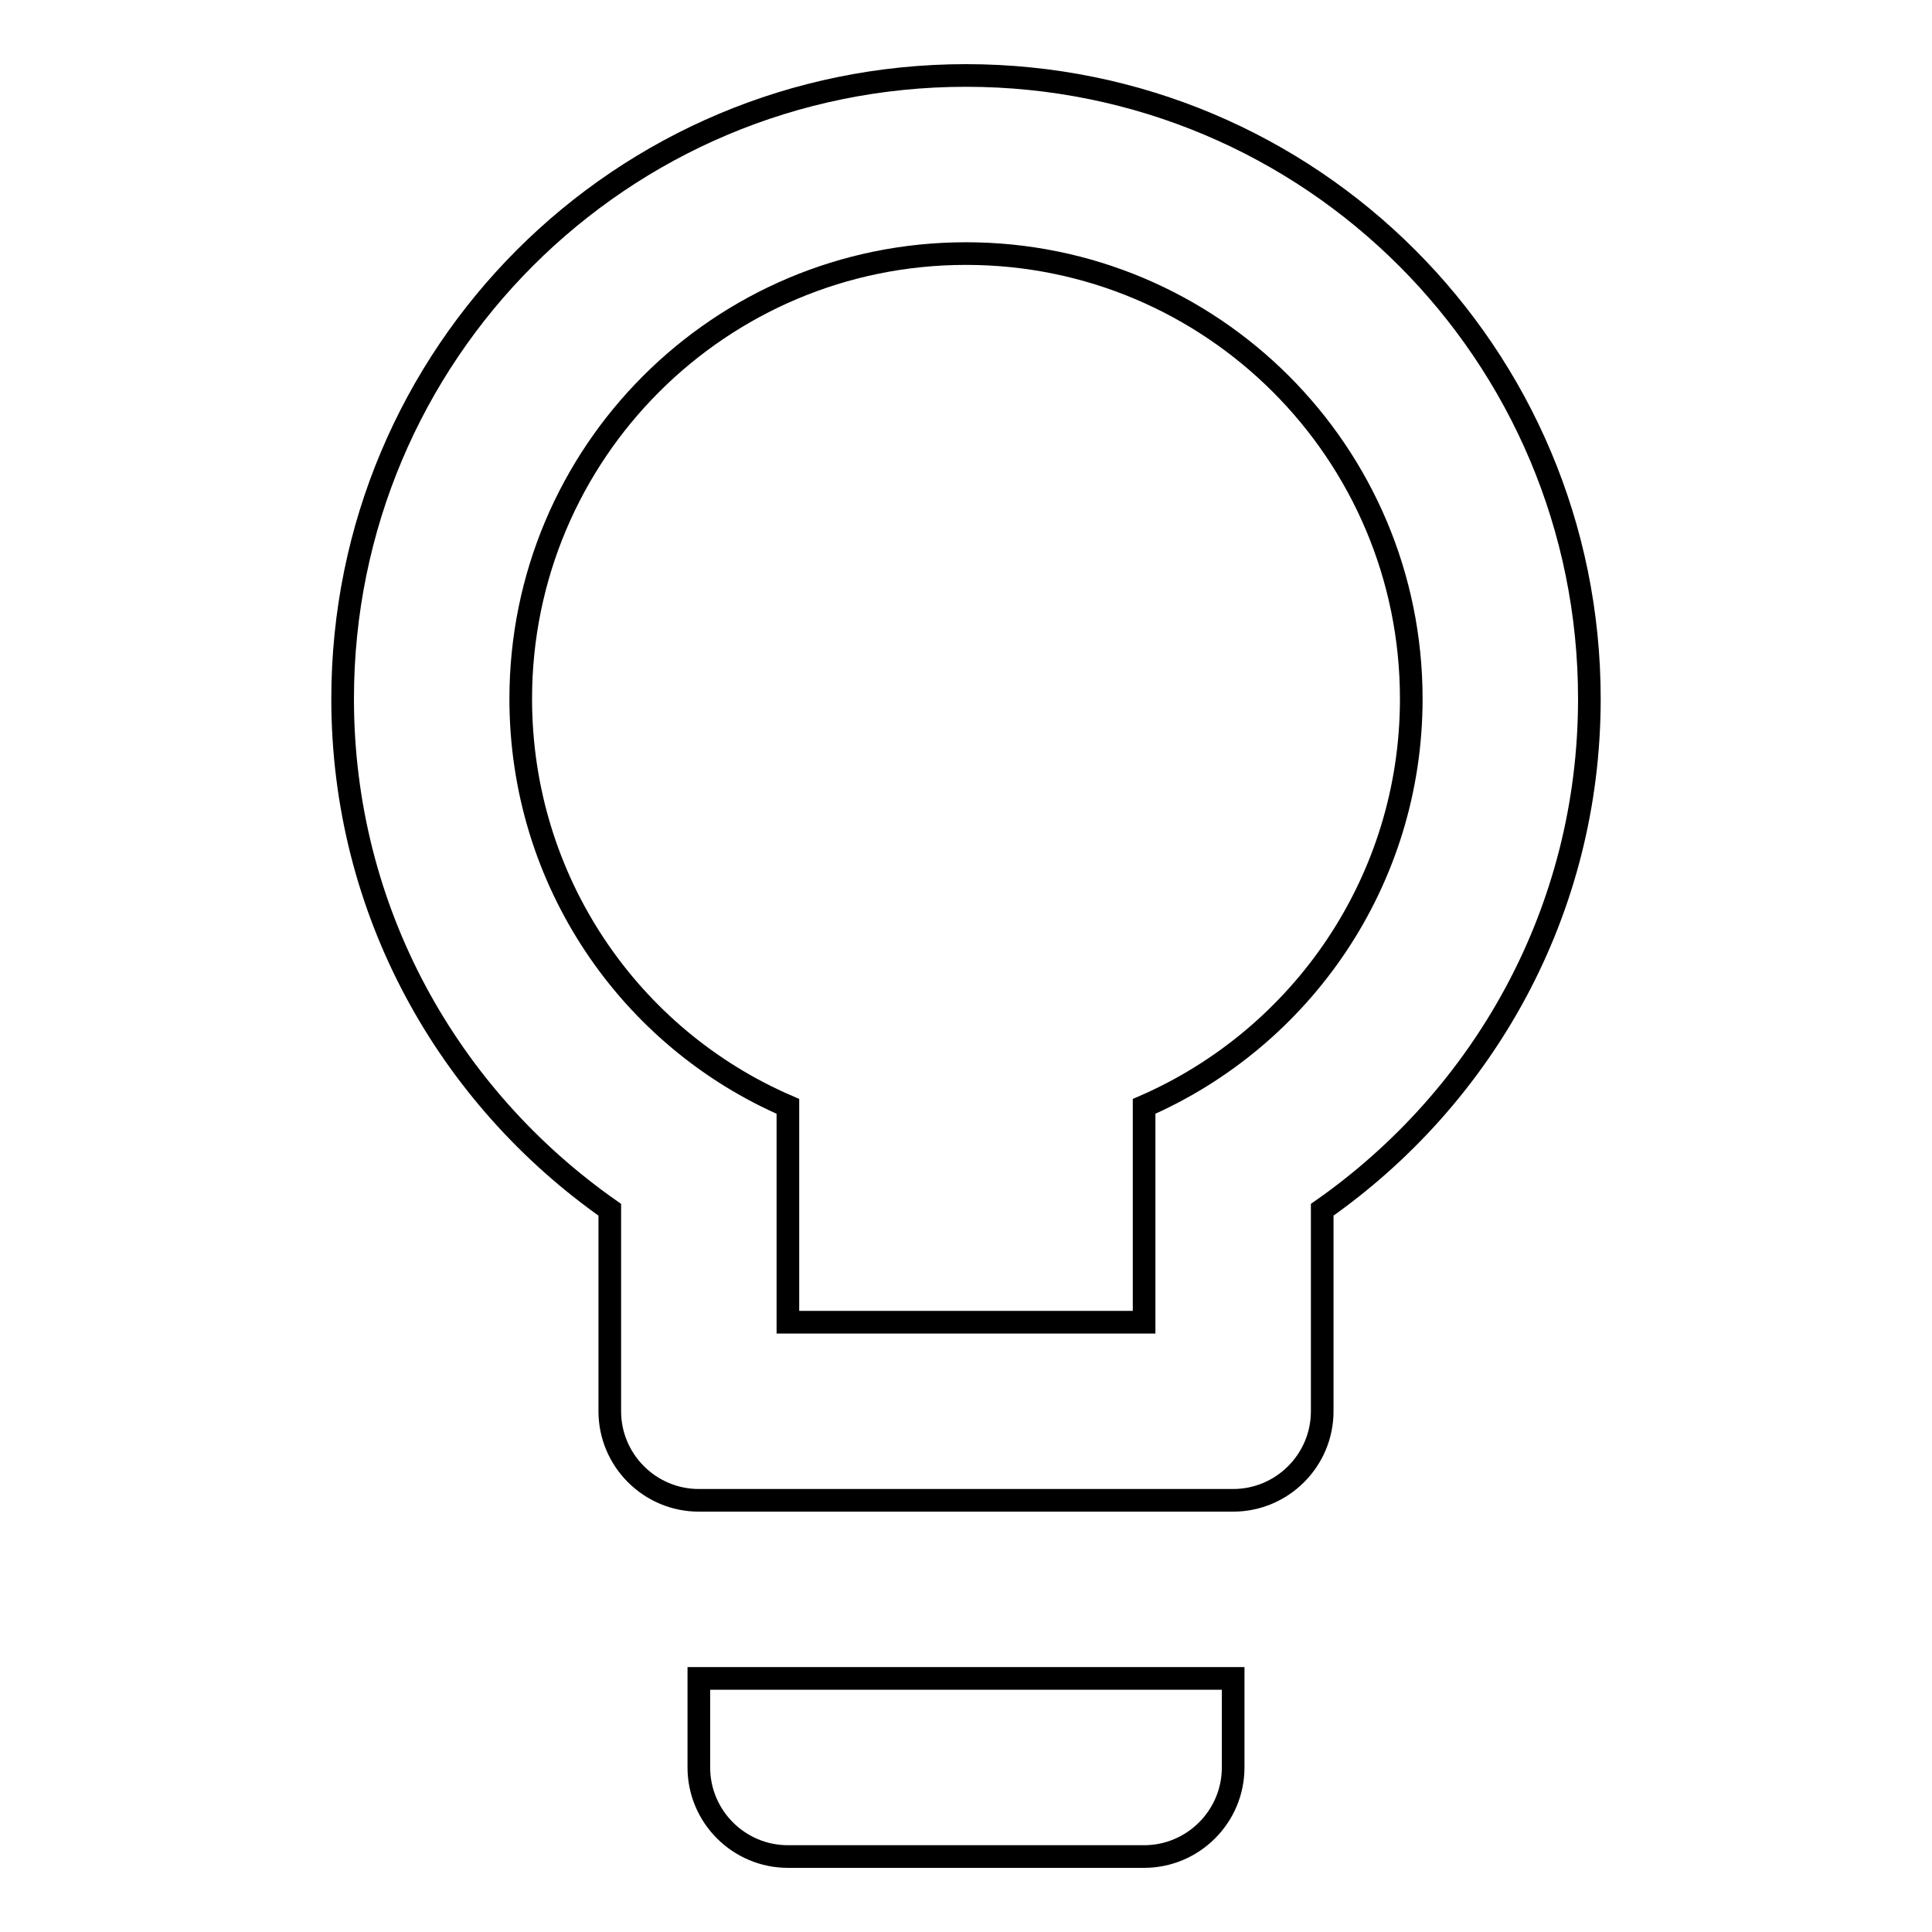 <?xml version="1.0" encoding="utf-8"?>
<!-- Svg Vector Icons : http://www.onlinewebfonts.com/icon -->
<!DOCTYPE svg PUBLIC "-//W3C//DTD SVG 1.1//EN" "http://www.w3.org/Graphics/SVG/1.1/DTD/svg11.dtd">
<svg version="1.1" xmlns="http://www.w3.org/2000/svg" xmlns:xlink="http://www.w3.org/1999/xlink" x="0px" y="0px" viewBox="0 0 256 256" enable-background="new 0 0 256 256" xml:space="preserve">
<g> <path stroke-width="3" fill-opacity="0" stroke="#000000"  d="M128,10c45.7,0,82.6,36.9,82.6,82.6c0,28.1-14,52.7-35.4,67.7V187c0,6.5-5.3,11.8-11.8,11.8H92.6 c-6.5,0-11.8-5.3-11.8-11.8v-26.7c-21.4-15-35.4-39.6-35.4-67.7C45.4,46.9,82.3,10,128,10 M92.6,234.2v-11.8h70.8v11.8 c0,6.5-5.3,11.8-11.8,11.8h-47.2C97.9,246,92.6,240.7,92.6,234.2 M128,33.6c-32.6,0-59,26.4-59,59c0,24.2,14.5,45,35.4,54v28.6 h47.2v-28.6c20.9-9.1,35.4-29.9,35.4-54C187,60,160.6,33.6,128,33.6z"/></g>
</svg>